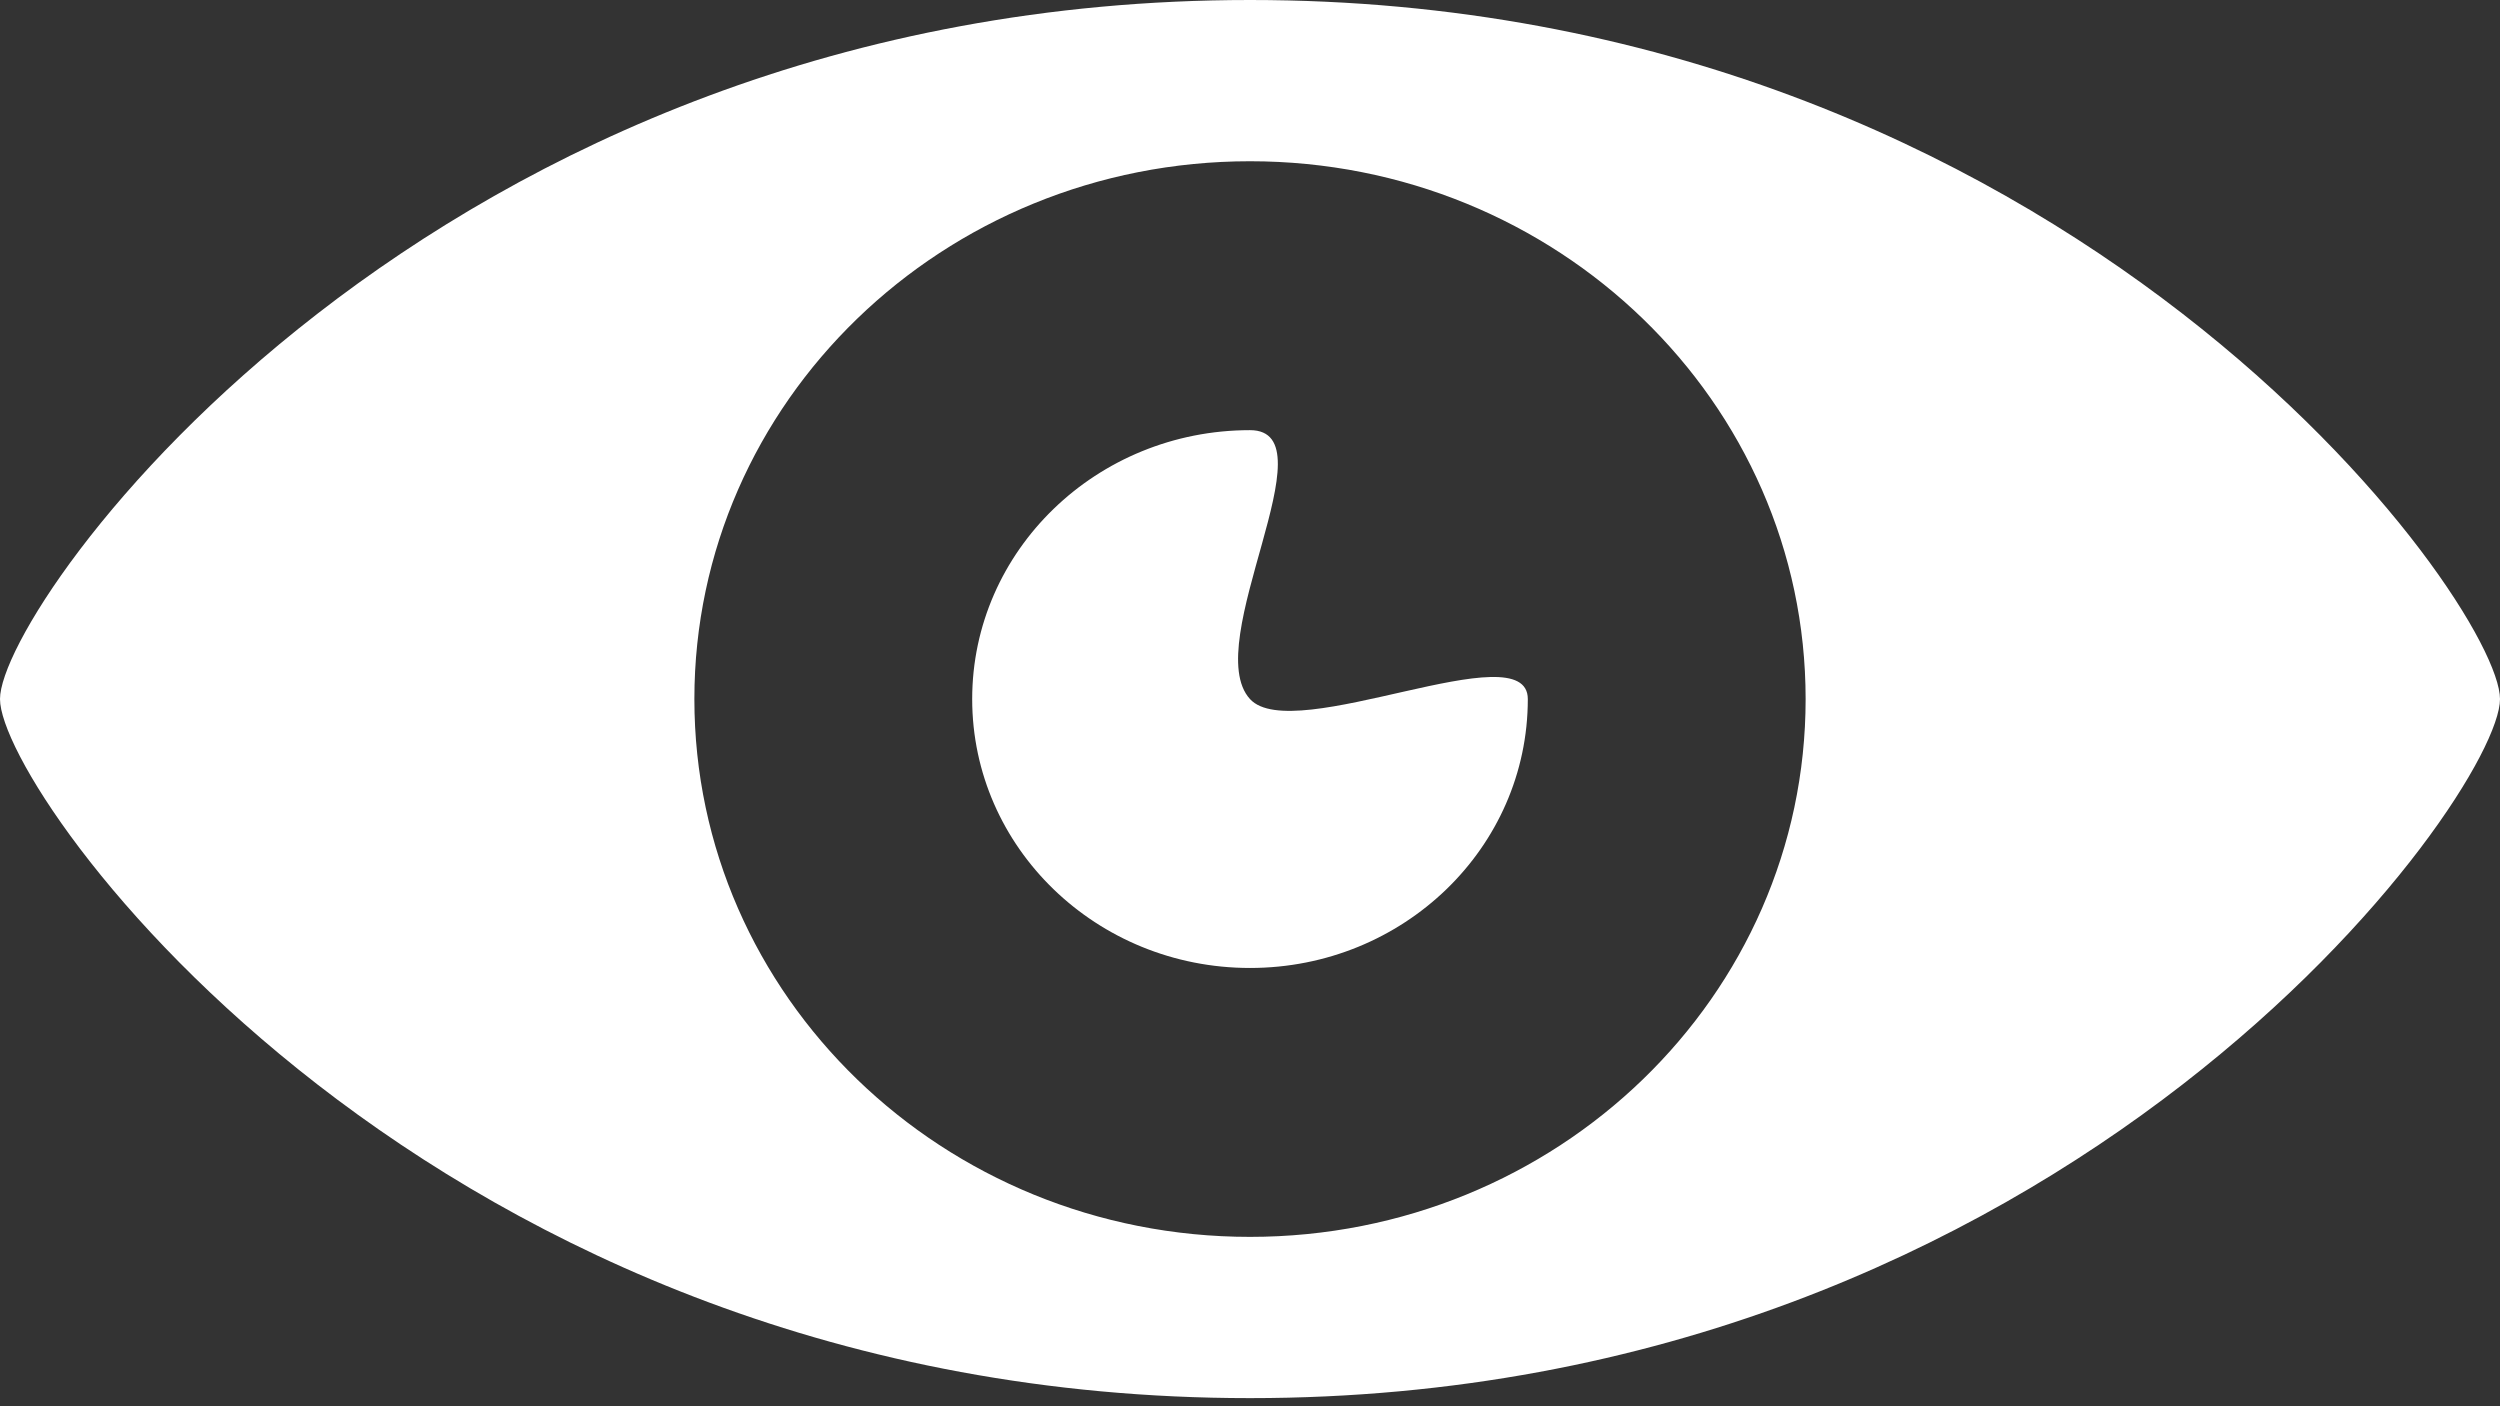<?xml version="1.0" encoding="UTF-8"?>
<svg width="16px" height="9px" viewBox="0 0 16 9" version="1.1" xmlns="http://www.w3.org/2000/svg" xmlns:xlink="http://www.w3.org/1999/xlink">
    <rect x="0" y="0" width="16" height="9" fill="#333333" stroke="none"/>
    <!-- Generator: Sketch 61 (89581) - https://sketch.com -->
    <title>Eye</title>
    <desc>Created with Sketch.</desc>
    <g id="Mijn-omgeving-&gt;-School" stroke="none" stroke-width="1" fill="none" fill-rule="evenodd">
        <g id="01-11-school" transform="translate(-927, -161)" fill="#FFFFFF">
            <g id="Group-2-Copy" transform="translate(927, 153)">
                <path d="M8,8 C2.752,8 0,11.862 0,12.474 C0,13.087 2.752,16.948 8,16.948 C13.248,16.948 16,13.087 16,12.474 C16,11.862 13.248,8 8,8 L8,8 Z M8,15.916 C6.036,15.916 4.444,14.375 4.444,12.474 C4.444,10.573 6.036,9.032 8,9.032 C9.964,9.032 11.556,10.573 11.556,12.474 C11.556,14.375 9.964,15.916 8,15.916 L8,15.916 Z M8,12.474 C7.674,12.117 8.531,10.753 8,10.753 C7.018,10.753 6.222,11.524 6.222,12.474 C6.222,13.425 7.018,14.195 8,14.195 C8.982,14.195 9.778,13.425 9.778,12.474 C9.778,12.038 8.277,12.778 8,12.474 L8,12.474 Z" id="Eye"></path>
            </g>
        </g>
    </g>
</svg>